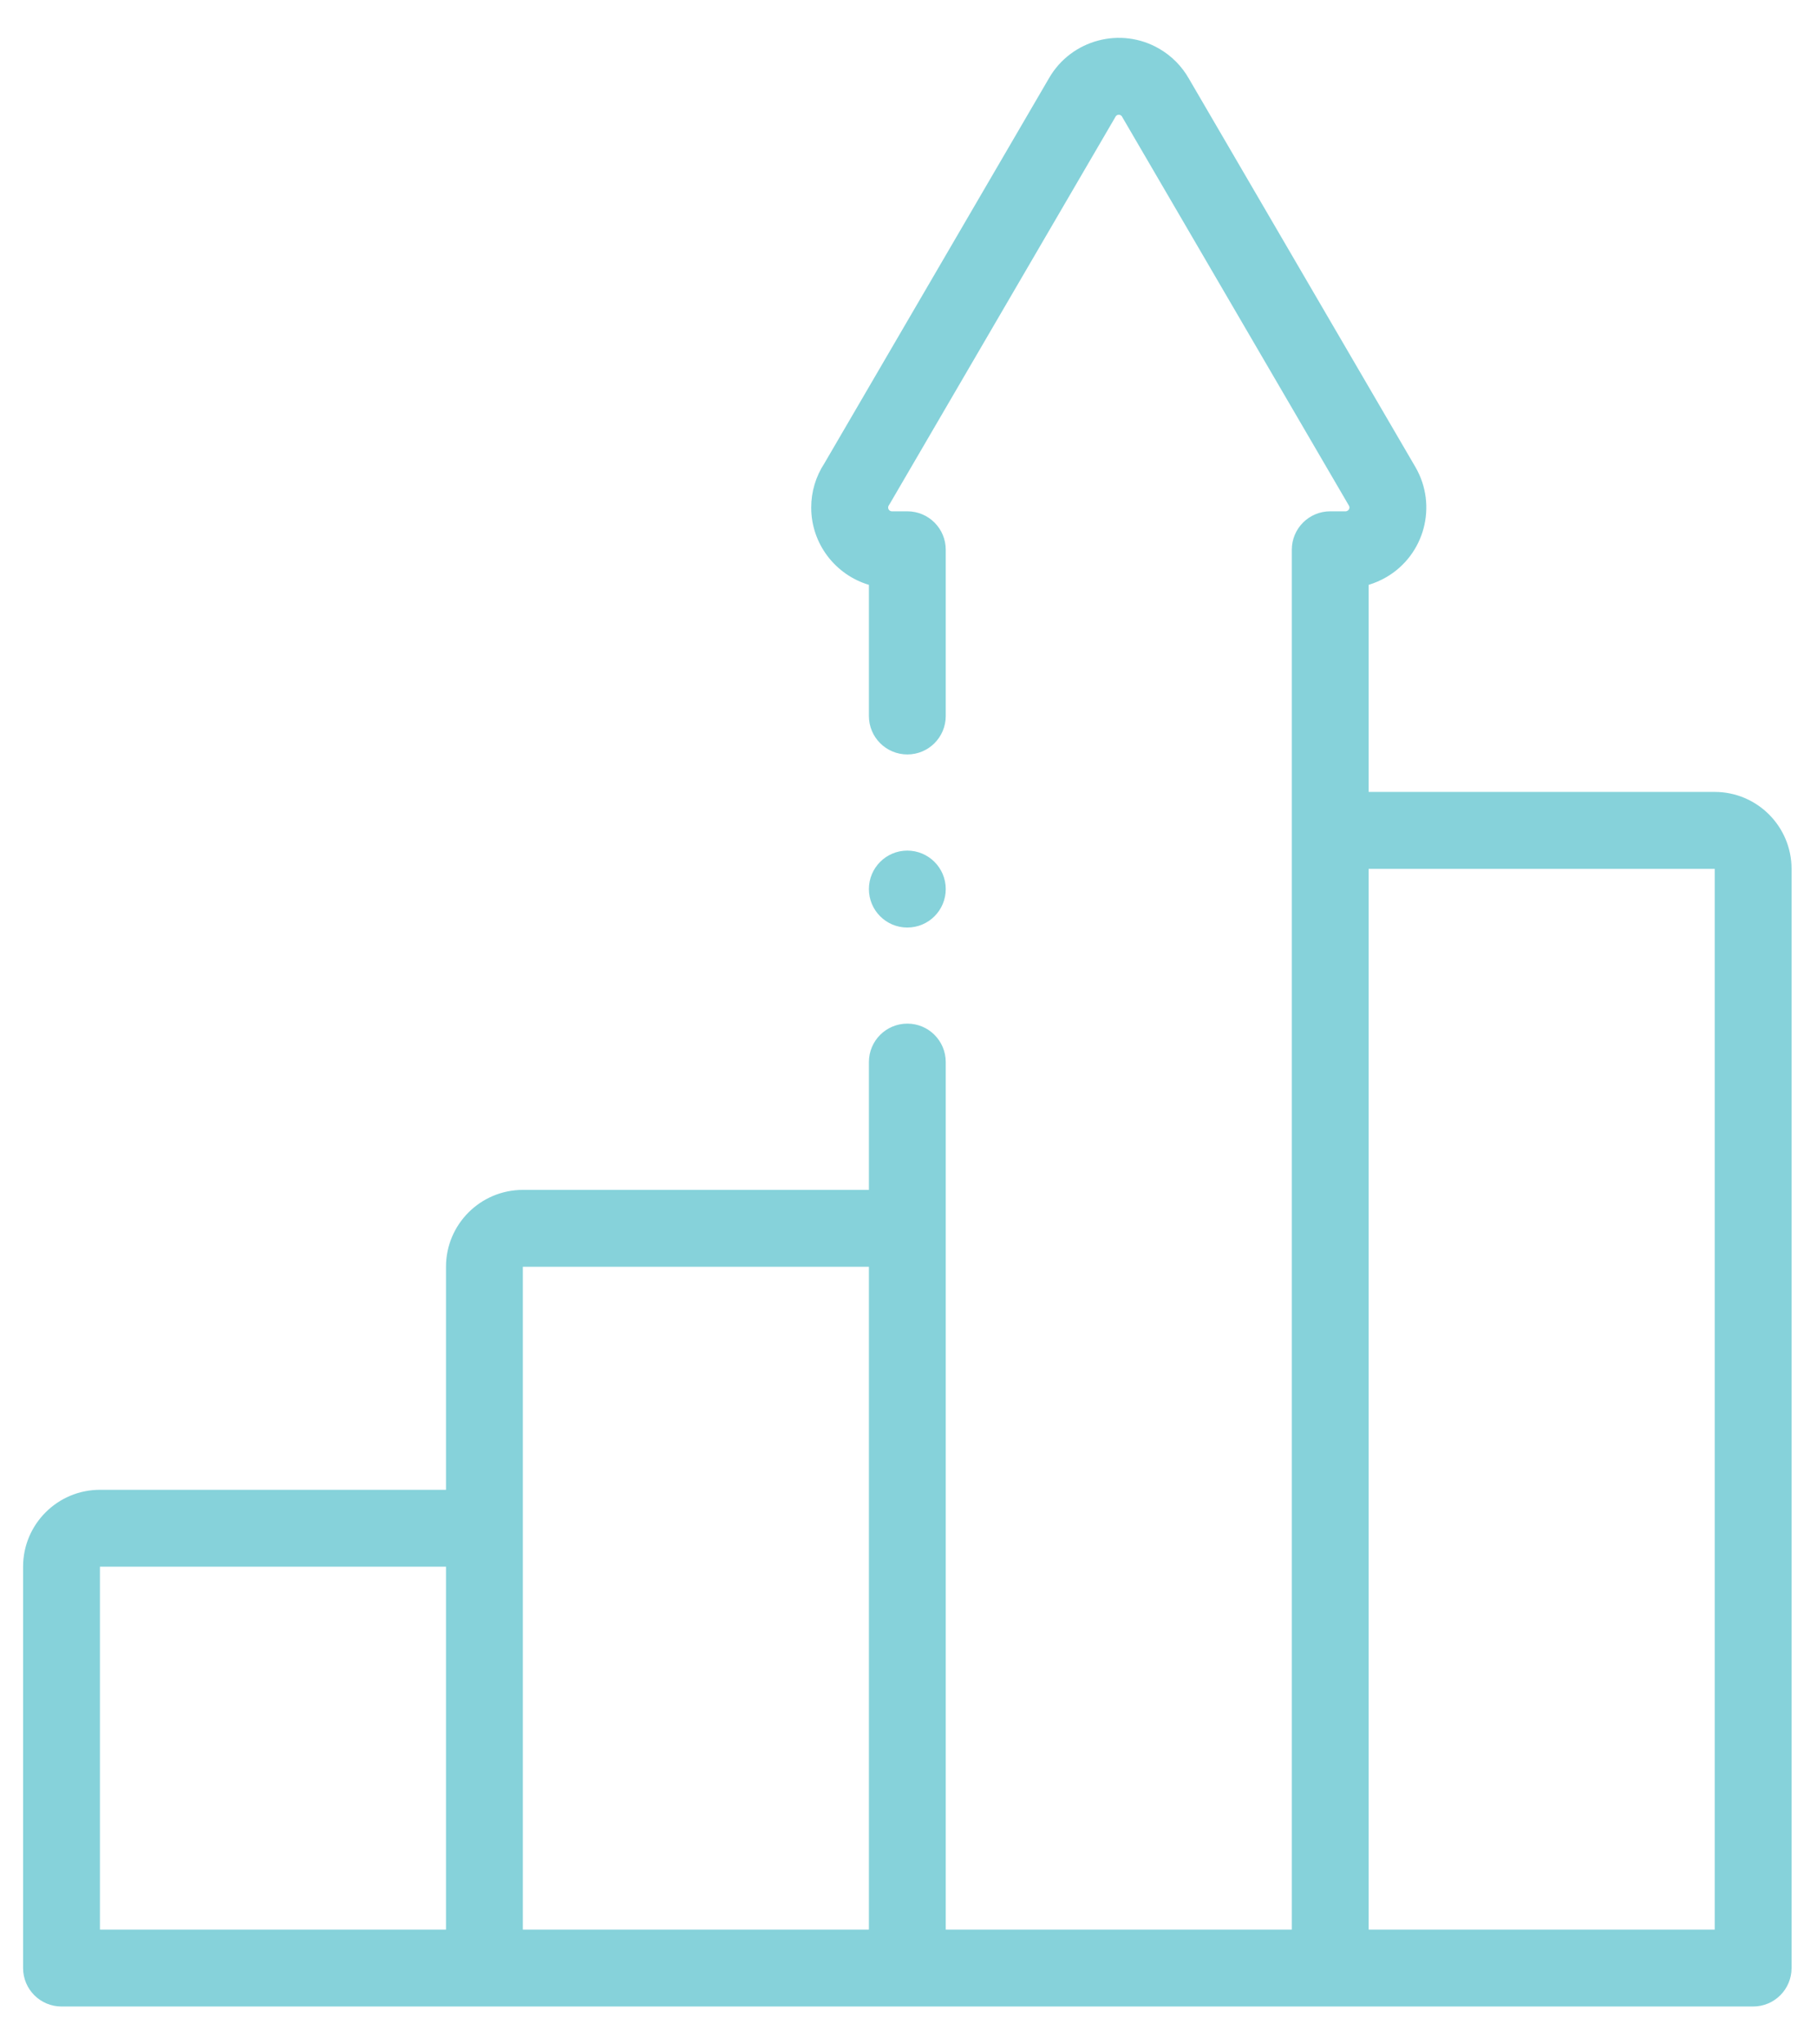 <svg width="24" height="27" viewBox="0 0 24 27" fill="none" xmlns="http://www.w3.org/2000/svg">
<path d="M22.649 10.459H18.078V7.724C18.158 7.7 18.236 7.666 18.309 7.624C18.817 7.33 18.991 6.678 18.696 6.169L15.702 1.036C15.609 0.873 15.474 0.737 15.311 0.643C14.804 0.349 14.152 0.523 13.858 1.029L10.888 6.121C10.775 6.294 10.715 6.495 10.715 6.703C10.715 7.185 11.037 7.593 11.477 7.724V9.456C11.477 9.737 11.704 9.964 11.985 9.964C12.265 9.964 12.492 9.737 12.492 9.456V7.26C12.492 6.98 12.265 6.753 11.985 6.753H11.78C11.753 6.753 11.731 6.73 11.731 6.703C11.731 6.693 11.733 6.684 11.739 6.676C11.745 6.666 11.752 6.656 11.758 6.645L14.736 1.539C14.75 1.516 14.779 1.509 14.802 1.522C14.81 1.526 14.815 1.532 14.82 1.539C14.821 1.541 14.822 1.543 14.823 1.545L17.818 6.679C17.831 6.702 17.823 6.731 17.8 6.745C17.788 6.752 17.78 6.753 17.776 6.753H17.57C17.29 6.753 17.063 6.98 17.063 7.26V10.967V25.484H12.492V16.223V14.027C12.492 13.746 12.265 13.519 11.985 13.519C11.704 13.519 11.477 13.746 11.477 14.027V15.715H6.906C6.346 15.715 5.891 16.17 5.891 16.73V19.676H1.32C0.76 19.676 0.305 20.131 0.305 20.691V25.992C0.305 26.273 0.532 26.5 0.813 26.5H23.156C23.437 26.5 23.664 26.273 23.664 25.992V11.475C23.664 10.915 23.209 10.459 22.649 10.459ZM1.32 25.484V20.691H5.891V25.484H1.32ZM6.906 25.484V20.184V16.73H11.477V25.484H6.906ZM22.649 25.484H18.078V11.475H22.649V25.484Z" fill="#86D2DA"/>
<path d="M11.984 12.25C12.265 12.25 12.492 12.023 12.492 11.742V11.742C12.492 11.462 12.265 11.234 11.984 11.234C11.704 11.234 11.477 11.462 11.477 11.742C11.477 12.023 11.704 12.25 11.984 12.25Z" fill="#86D2DA"/>
</svg>
